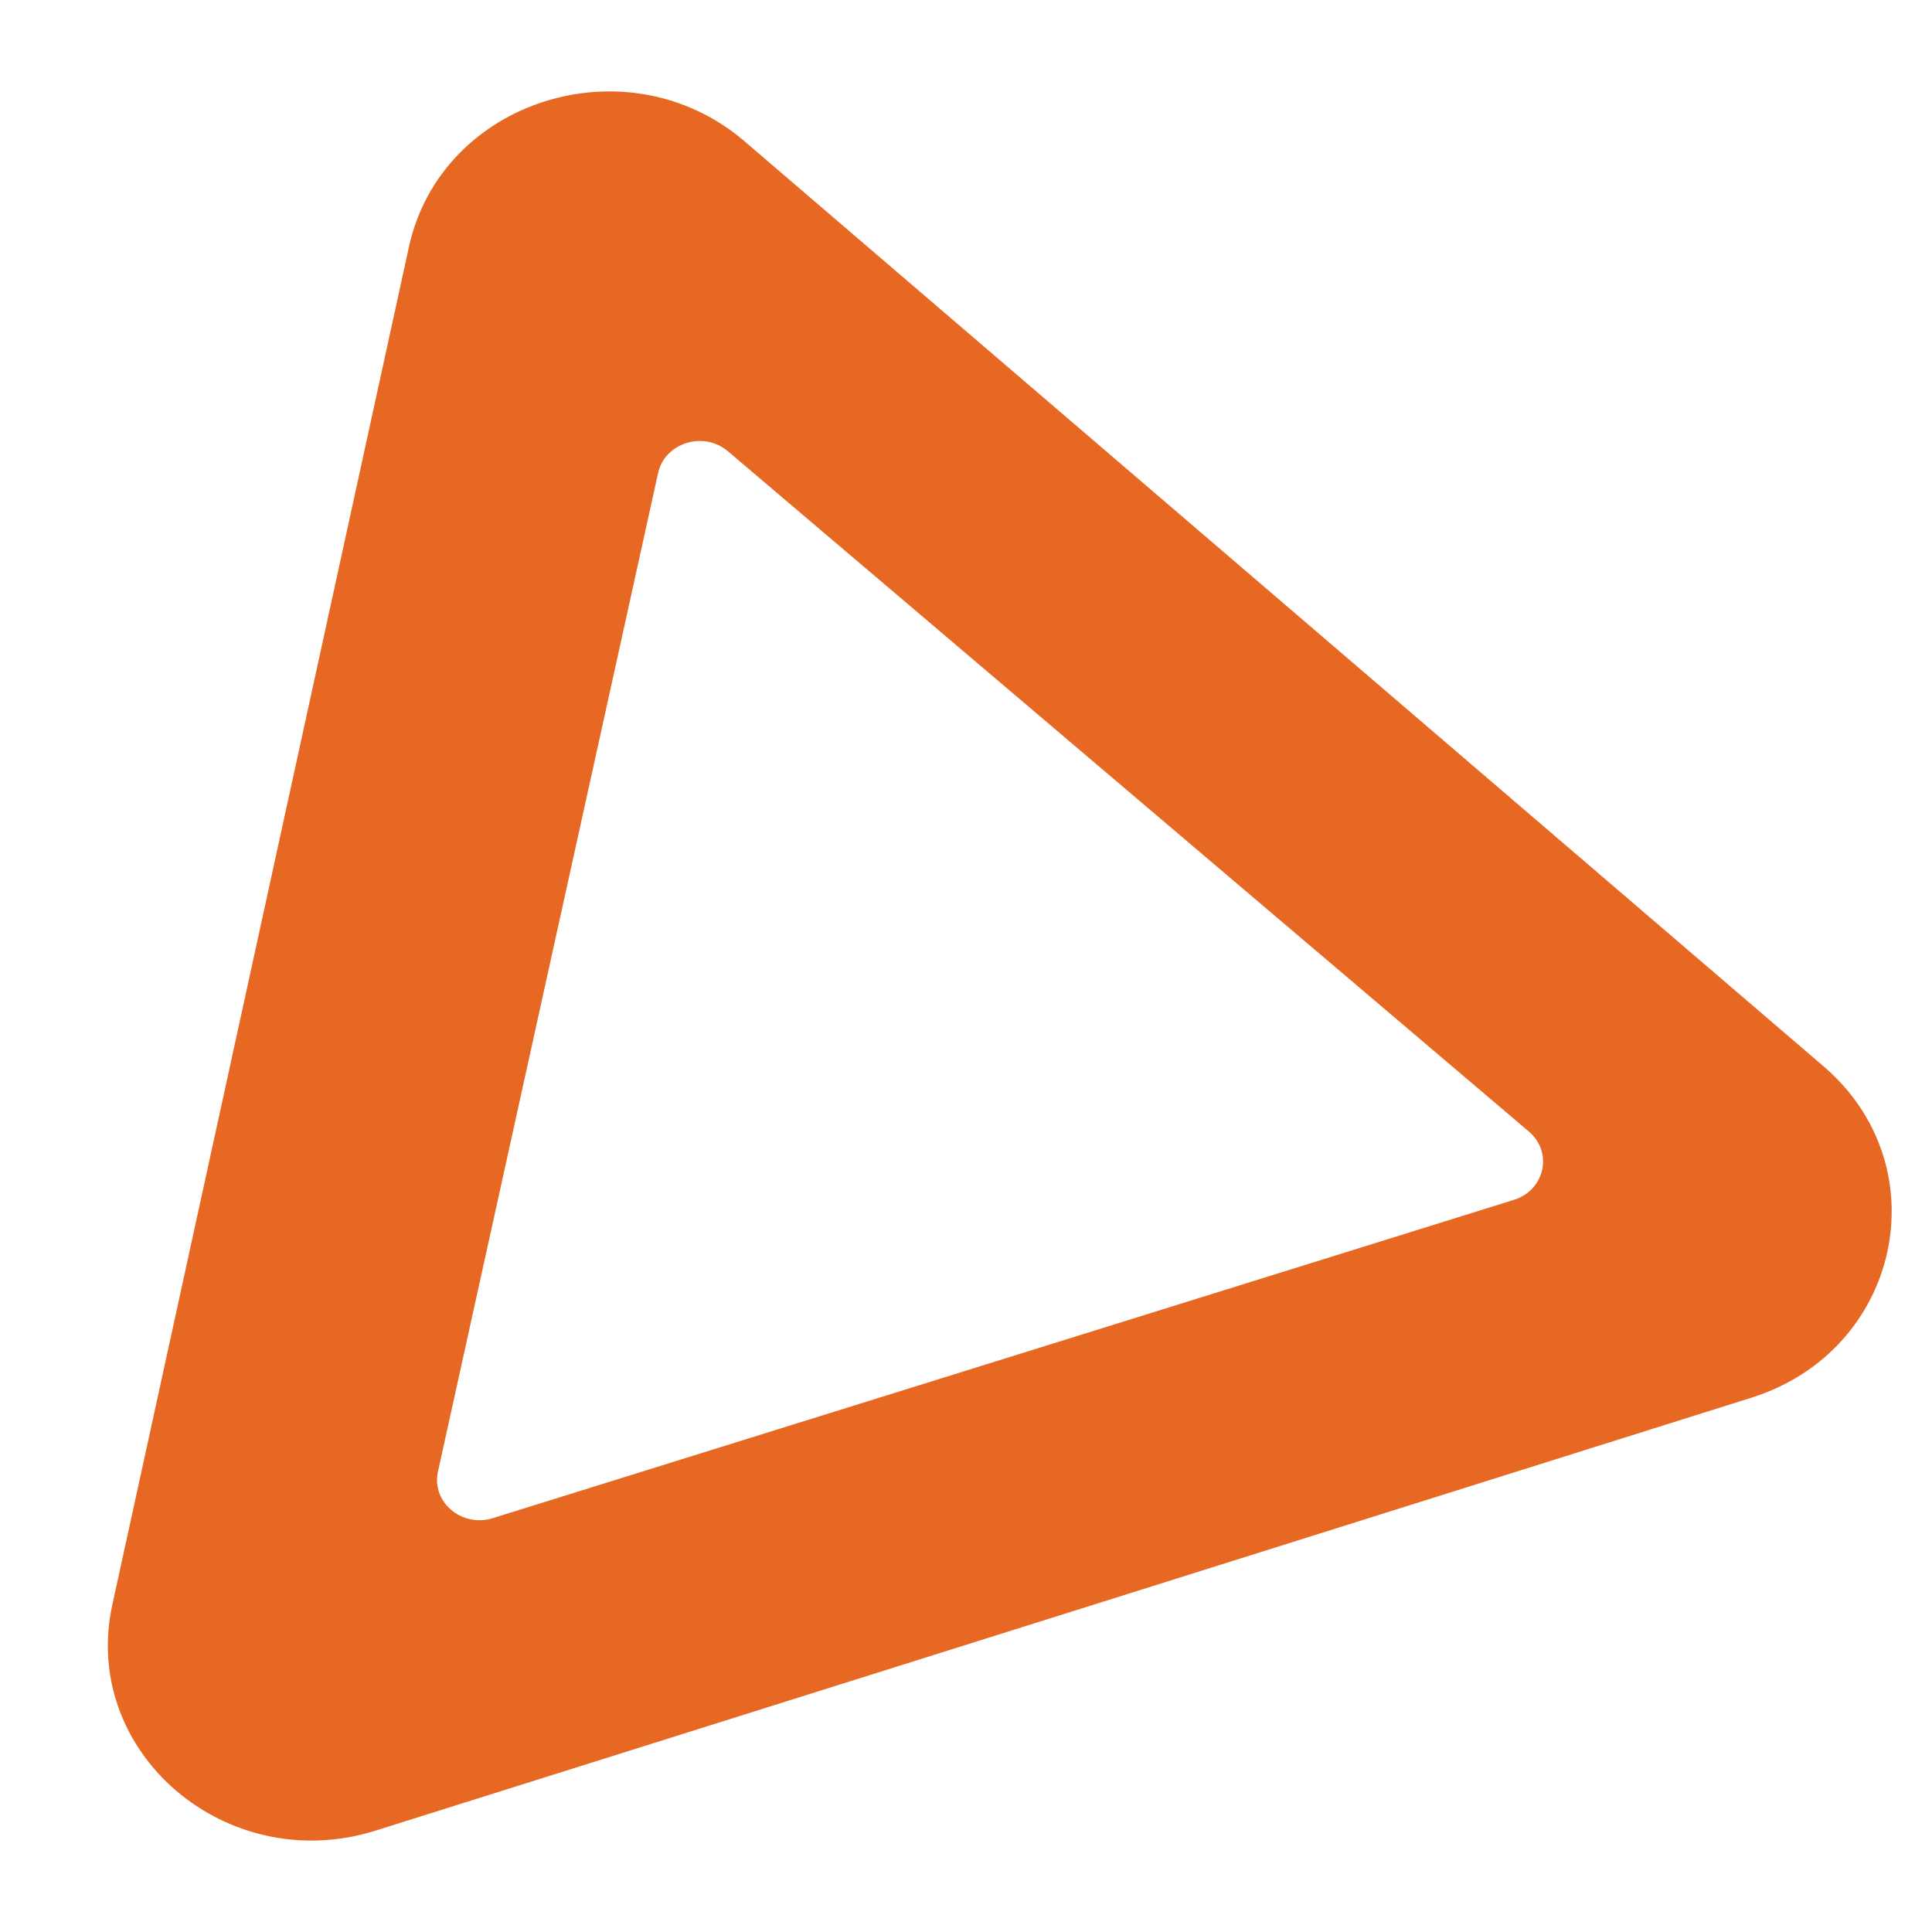 <svg id="Capa_1" data-name="Capa 1" xmlns="http://www.w3.org/2000/svg" viewBox="0 0 1280 1280"><defs><style>.cls-1{fill:#e76822;}</style></defs><path class="cls-1" d="M1208.19,706.49,493.34,93.67c-77.54-66.48-201.12-27.59-222.43,70L74.42,1063.22C53.11,1160.81,150,1243.9,248.9,1212.8l911.34-286.75C1259.1,895,1285.74,773,1208.19,706.49ZM1003,794.94,326.48,1005.82c-20.58,6.42-40.75-10.72-36.32-30.84L436,313.42c4.44-20.12,30.16-28.13,46.29-14.43l530.63,450.68C1029.07,763.38,1023.53,788.53,1003,794.94Z"/></svg>